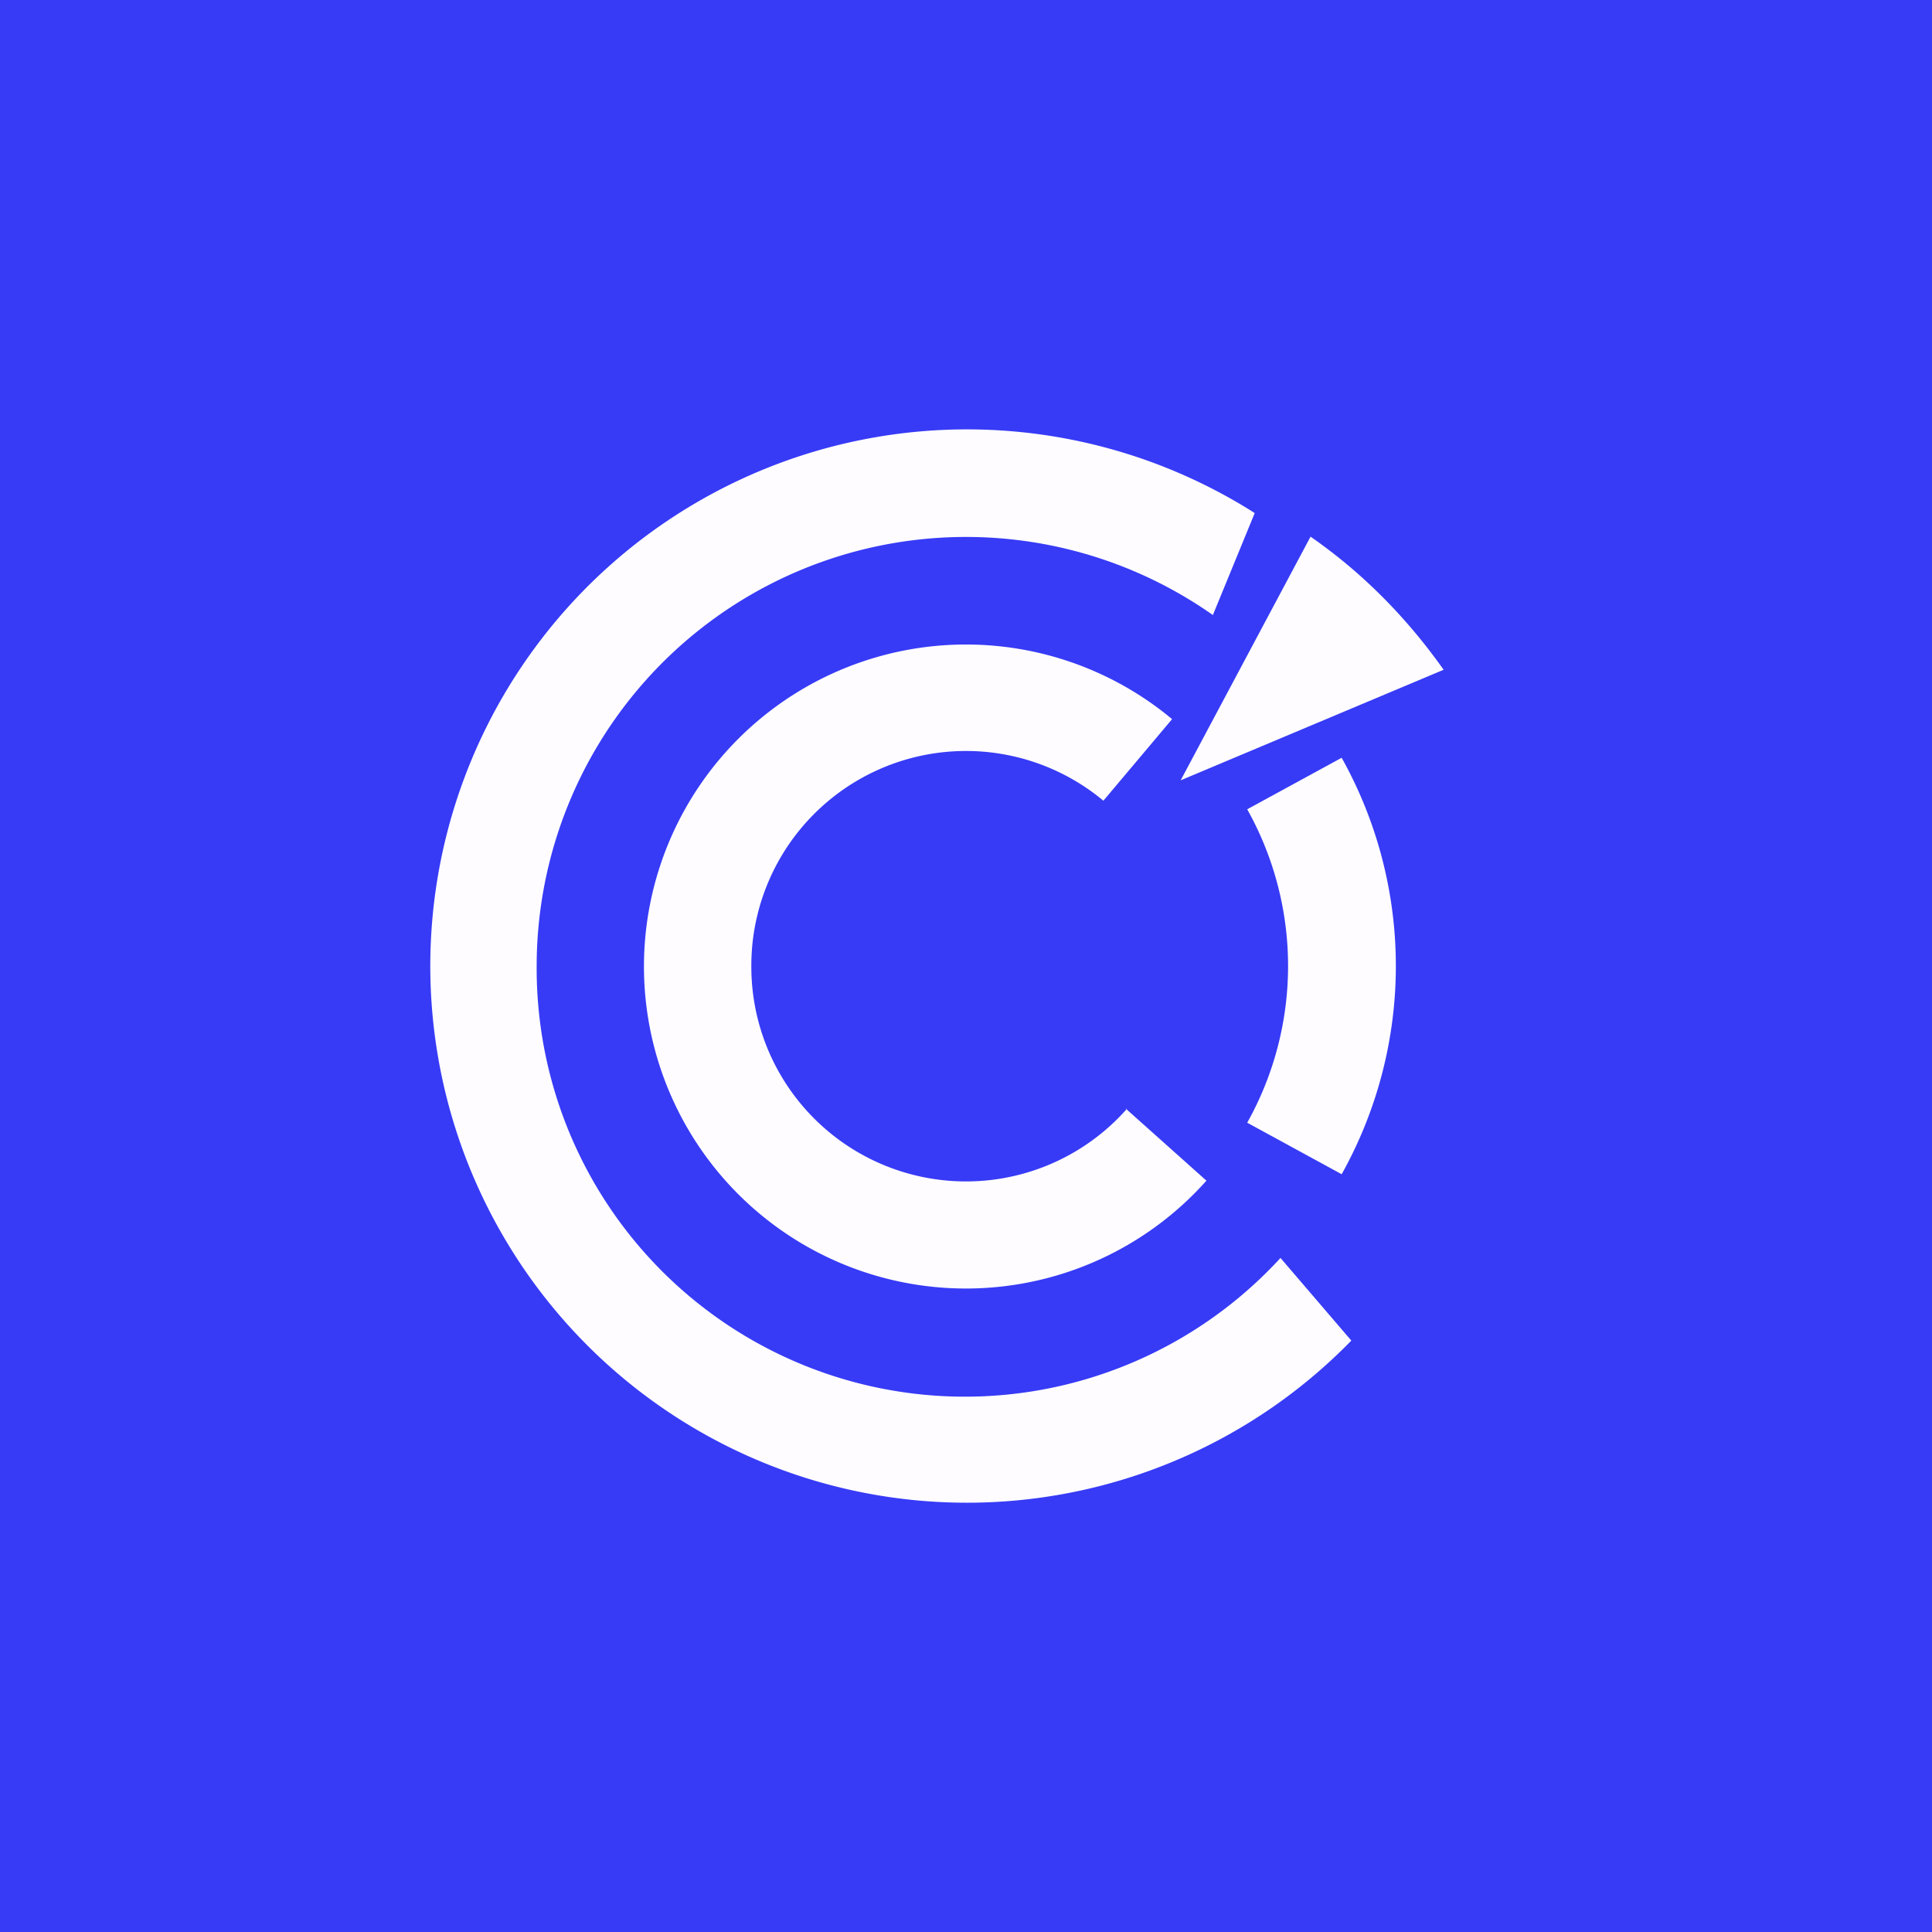 <!-- by TradingView --><svg width="18" height="18" viewBox="0 0 18 18" xmlns="http://www.w3.org/2000/svg"><path fill="#373BF6" d="M0 0h18v18H0z"/><path d="M11.93 11.72A3.99 3.99 0 0 1 5 9a4 4 0 0 1 6.3-3.27l.39-.95a5 5 0 1 0 .9 7.71l-.66-.77Z" fill="#FFFCFF"/><path d="M10.5 10.33A2 2 0 0 1 7 9a2 2 0 0 1 3.28-1.54l.64-.76a3 3 0 1 0 .32 4.3l-.75-.67ZM11.62 10.46l.88.48a3.98 3.98 0 0 0 0-3.88l-.88.48a2.99 2.99 0 0 1 0 2.92ZM12.21 5c.49.34.9.76 1.24 1.24L11 7.27 12.21 5Z" fill="#FFFCFF"/></svg>